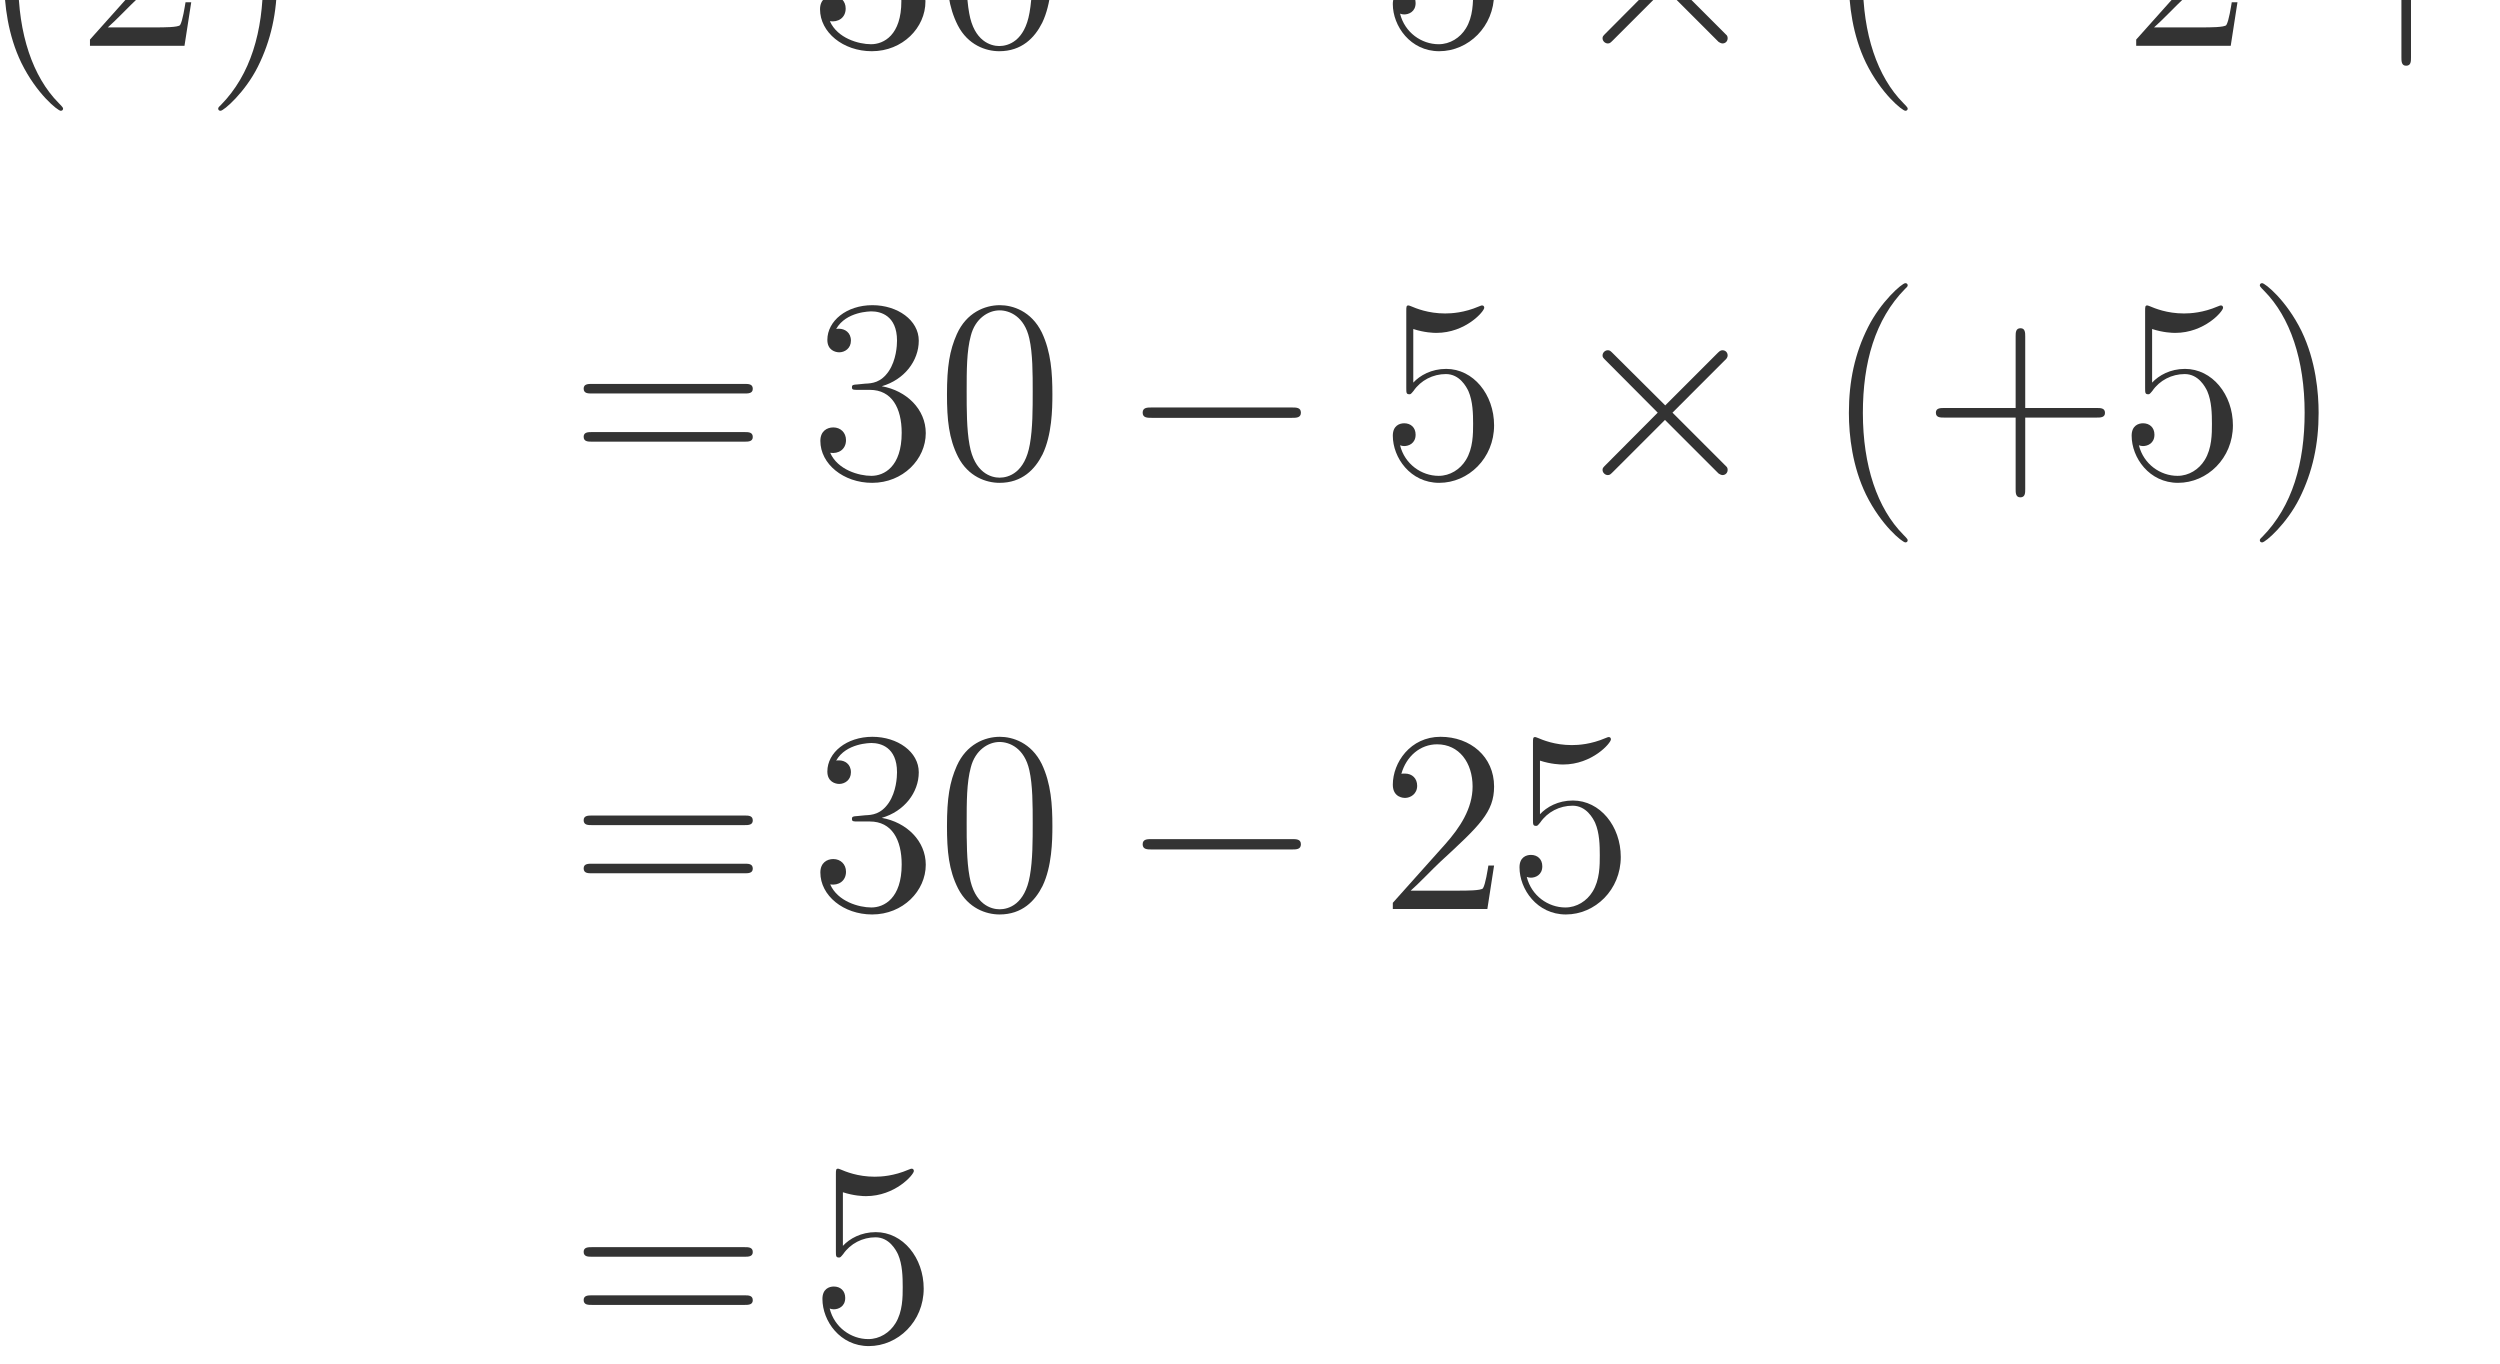 <?xml version="1.0" encoding="UTF-8"?>
<svg xmlns="http://www.w3.org/2000/svg" xmlns:xlink="http://www.w3.org/1999/xlink" width="205.333" height="112" viewBox="0 0 154 84" overflow="hidden">
  <g>
    <path d="M971.234 19325.8C971.234 19337.8 971.234 19345.8 903.422 19413.6 504.578 19816.4 281.234 20474.5 281.234 21288.1 281.234 22061.9 468.688 22727.9 931.344 23198.5 971.234 23234.4 971.234 23242.4 971.234 23254.4 971.234 23278.3 951.281 23286.3 935.328 23286.3 883.484 23286.3 556.438 22999.1 361 22608.3 157.594 22205.4 65.859 21778.7 65.859 21288.1 65.859 20933.1 121.703 20458.5 329.094 20031.8 564.406 19553.2 891.453 19293.9 935.328 19293.9 951.281 19293.9 971.234 19301.9 971.234 19325.8" fill="#333333" transform="matrix(0.004 0 0 -0.004 0 84)"></path>
    <path d="M2944.89 20965 2857.14 20965C2845.19 20897.3 2813.28 20677.9 2773.39 20614.1 2745.47 20578.2 2518.14 20578.2 2398.48 20578.2L1660.63 20578.2C1768.31 20669.9 2011.61 20925.2 2115.31 21020.9 2721.55 21579.3 2944.89 21786.7 2944.89 22181.5 2944.89 22640.2 2581.95 22947.3 2119.3 22947.3 1656.64 22947.3 1385.44 22552.4 1385.44 22209.4 1385.44 22006 1560.92 22006 1572.89 22006 1656.64 22006 1760.34 22065.8 1760.34 22193.5 1760.34 22305.2 1684.56 22380.9 1572.89 22380.9 1536.98 22380.9 1529.02 22380.9 1517.05 22376.9 1592.83 22648.2 1808.2 22831.6 2067.45 22831.6 2406.45 22831.6 2613.86 22548.4 2613.86 22181.5 2613.86 21842.5 2418.42 21547.4 2191.09 21292.1L1385.44 20390.7 1385.44 20295 2841.19 20295 2944.89 20965" fill="#333333" transform="matrix(0.004 0 0 -0.004 0 84)"></path>
    <path d="M4265.72 21288.1C4265.72 21591.2 4225.84 22085.8 4002.5 22548.4 3767.17 23027 3440.13 23286.3 3396.25 23286.3 3380.3 23286.3 3360.36 23278.3 3360.36 23254.4 3360.36 23242.4 3360.36 23234.4 3428.17 23166.6 3827 22763.8 4050.36 22105.7 4050.36 21292.1 4050.36 20518.3 3862.91 19852.3 3400.25 19381.7 3360.36 19345.8 3360.36 19337.8 3360.36 19325.8 3360.36 19301.9 3380.3 19293.9 3396.25 19293.9 3448.11 19293.9 3775.16 19581.1 3970.58 19971.9 4174 20378.8 4265.72 20809.5 4265.72 21288.1" fill="#333333" transform="matrix(0.004 0 0 -0.004 0 84)"></path>
    <path d="M13198.9 21726.8C13131.1 21722.8 13115.1 21718.9 13115.1 21683 13115.1 21643.1 13135 21643.1 13206.8 21643.1L13390.3 21643.1C13729.3 21643.1 13880.9 21363.9 13880.9 20981 13880.9 20458.5 13609.7 20318.9 13414.2 20318.9 13222.8 20318.9 12895.8 20410.7 12780.1 20673.9 12907.7 20654 13023.4 20725.8 13023.4 20869.3 13023.4 20985 12939.6 21064.8 12827.9 21064.8 12732.2 21064.8 12628.5 21008.9 12628.5 20857.4 12628.5 20502.4 12983.5 20211.3 13426.2 20211.3 13900.8 20211.3 14251.8 20574.2 14251.8 20977 14251.8 21344 13956.7 21631.1 13573.8 21698.9 13920.8 21798.6 14144.1 22089.8 14144.1 22400.9 14144.1 22716 13817.1 22947.3 13430.2 22947.3 13031.3 22947.3 12736.2 22704 12736.2 22412.8 12736.2 22253.3 12859.8 22221.4 12919.7 22221.4 13003.4 22221.4 13099.2 22281.2 13099.2 22400.9 13099.2 22528.5 13003.4 22584.3 12915.7 22584.3 12891.8 22584.3 12883.8 22584.3 12871.8 22580.3 13023.4 22851.6 13398.3 22851.6 13418.2 22851.6 13549.8 22851.6 13809.1 22791.7 13809.1 22400.9 13809.1 22325.1 13797.1 22101.7 13681.5 21930.2 13561.8 21754.8 13426.2 21742.8 13318.5 21738.8L13198.9 21726.8" fill="#333333" transform="matrix(0.004 0 0 -0.004 0 84)"></path>
    <path d="M16201.8 21571.3C16201.8 21902.3 16181.9 22225.4 16038.3 22528.5 15874.8 22859.5 15587.6 22947.3 15392.2 22947.3 15160.8 22947.3 14877.7 22831.6 14730.1 22500.6 14618.4 22249.3 14578.5 22002 14578.5 21571.3 14578.5 21184.4 14606.4 20893.3 14750 20610.1 14905.6 20307 15180.8 20211.3 15388.2 20211.3 15735.2 20211.3 15934.6 20418.6 16050.2 20650 16193.8 20949.1 16201.8 21340 16201.8 21571.3ZM15388.2 20291C15260.5 20291 15001.3 20362.8 14925.5 20797.5 14881.6 21036.8 14881.6 21340 14881.6 21619.1 14881.6 21946.2 14881.6 22241.3 14945.5 22476.7 15013.3 22743.9 15216.7 22867.5 15388.2 22867.5 15539.7 22867.5 15771 22775.8 15846.8 22432.8 15898.7 22205.4 15898.7 21890.4 15898.7 21619.1 15898.7 21351.9 15898.7 21048.8 15854.8 20805.5 15779 20366.8 15527.8 20291 15388.2 20291" fill="#333333" transform="matrix(0.004 0 0 -0.004 0 84)"></path>
    <path d="M19894.3 21212.3C19962.2 21212.3 20033.9 21212.3 20033.9 21292.1 20033.9 21371.9 19962.2 21371.9 19894.3 21371.9L17736.6 21371.9C17668.8 21371.9 17597 21371.9 17597 21292.1 17597 21212.3 17668.8 21212.3 17736.6 21212.3L19894.3 21212.3" fill="#333333" transform="matrix(0.004 0 0 -0.004 0 84)"></path>
    <path d="M21764.5 22580.3C21936 22524.5 22075.6 22520.5 22119.5 22520.5 22570.2 22520.5 22857.3 22851.6 22857.3 22907.4 22857.3 22923.3 22849.4 22943.3 22825.4 22943.3 22817.5 22943.3 22809.5 22943.3 22773.6 22927.3 22550.2 22831.6 22358.8 22819.7 22255.1 22819.7 21991.9 22819.7 21804.4 22899.4 21728.6 22931.3 21700.7 22943.3 21692.7 22943.3 21688.7 22943.3 21656.8 22943.3 21656.8 22919.4 21656.8 22855.5L21656.8 21671C21656.8 21599.2 21656.8 21575.3 21704.7 21575.3 21724.6 21575.3 21728.6 21579.3 21768.5 21627.1 21880.2 21790.6 22067.6 21886.4 22267 21886.4 22478.4 21886.4 22582.1 21690.9 22614 21623.1 22681.8 21467.6 22685.8 21272.2 22685.8 21120.6 22685.8 20969 22685.8 20741.7 22574.2 20562.2 22486.4 20418.6 22330.9 20318.9 22155.4 20318.9 21892.1 20318.9 21632.9 20498.4 21561.1 20789.6 21581 20781.6 21605 20777.6 21624.9 20777.6 21692.7 20777.6 21800.4 20817.5 21800.4 20953.1 21800.4 21064.8 21724.6 21128.6 21624.9 21128.6 21553.1 21128.6 21449.4 21092.7 21449.4 20937.1 21449.4 20598.1 21720.6 20211.3 22163.4 20211.3 22614 20211.3 23008.9 20590.1 23008.9 21096.7 23008.9 21571.3 22689.8 21966.1 22271 21966.1 22043.7 21966.1 21868.2 21866.4 21764.5 21754.8L21764.5 22580.3" fill="#333333" transform="matrix(0.004 0 0 -0.004 0 84)"></path>
    <path d="M25644.5 21403.8 24846.8 22197.5C24798.9 22245.3 24791 22253.3 24759.1 22253.3 24719.2 22253.3 24679.3 22217.4 24679.3 22173.5 24679.3 22145.6 24687.3 22137.6 24731.1 22093.8L25528.8 21292.1 24731.1 20490.4C24687.3 20446.6 24679.3 20438.6 24679.3 20410.7 24679.3 20366.8 24719.2 20330.9 24759.1 20330.9 24791 20330.9 24798.9 20338.9 24846.8 20386.7L25640.5 21180.4 26466.1 20354.8C26474.1 20350.8 26502 20330.9 26525.9 20330.9 26573.8 20330.9 26605.7 20366.8 26605.7 20410.7 26605.7 20418.6 26605.7 20434.6 26593.7 20454.5 26589.7 20462.5 25955.6 21088.7 25756.2 21292.1L26486 22022C26506 22045.9 26565.8 22097.8 26585.8 22121.7 26589.7 22129.7 26605.7 22145.6 26605.7 22173.5 26605.7 22217.4 26573.8 22253.3 26525.9 22253.3 26494 22253.3 26478.1 22237.3 26434.2 22193.5L25644.5 21403.8" fill="#333333" transform="matrix(0.004 0 0 -0.004 0 84)"></path>
    <path d="M29378.2 19325.8C29378.2 19337.8 29378.2 19345.8 29310.4 19413.6 28911.6 19816.4 28688.2 20474.5 28688.2 21288.1 28688.2 22061.9 28875.7 22727.9 29338.3 23198.5 29378.2 23234.4 29378.2 23242.4 29378.2 23254.4 29378.2 23278.3 29358.3 23286.3 29342.3 23286.3 29290.5 23286.3 28963.4 22999.1 28768 22608.3 28564.6 22205.4 28472.9 21778.7 28472.9 21288.1 28472.9 20933.1 28528.7 20458.5 28736.1 20031.8 28971.4 19553.2 29298.5 19293.9 29342.3 19293.9 29358.3 19293.9 29378.2 19301.9 29378.2 19325.8" fill="#333333" transform="matrix(0.004 0 0 -0.004 0 84)"></path>
    <path d="M32228.3 21212.3C32296.2 21212.3 32367.9 21212.3 32367.9 21292.1 32367.9 21371.9 32296.2 21371.9 32228.3 21371.9L30070.6 21371.9C30002.8 21371.9 29931 21371.9 29931 21292.1 29931 21212.3 30002.8 21212.3 30070.6 21212.3L32228.3 21212.3" fill="#333333" transform="matrix(0.004 0 0 -0.004 0 84)"></path>
    <path d="M34456.9 20965 34369.1 20965C34357.2 20897.3 34325.3 20677.9 34285.4 20614.1 34257.5 20578.2 34030.1 20578.2 33910.5 20578.2L33172.6 20578.2C33280.3 20669.9 33523.6 20925.2 33627.3 21020.9 34233.5 21579.3 34456.9 21786.7 34456.9 22181.5 34456.9 22640.2 34094 22947.3 33631.3 22947.3 33168.6 22947.3 32897.4 22552.4 32897.4 22209.4 32897.4 22006 33072.9 22006 33084.9 22006 33168.6 22006 33272.3 22065.8 33272.3 22193.5 33272.3 22305.2 33196.6 22380.9 33084.9 22380.9 33049 22380.9 33041 22380.9 33029 22376.9 33104.8 22648.2 33320.2 22831.6 33579.5 22831.6 33918.5 22831.6 34125.9 22548.4 34125.9 22181.5 34125.9 21842.5 33930.4 21547.4 33703.1 21292.1L32897.4 20390.7 32897.4 20295 34353.2 20295 34456.9 20965" fill="#333333" transform="matrix(0.004 0 0 -0.004 0 84)"></path>
    <path d="M37129.4 21216.3 38230.2 21216.3C38286 21216.3 38357.8 21216.3 38357.8 21288.1 38357.8 21363.9 38290 21363.9 38230.2 21363.9L37129.4 21363.9 37129.4 22464.7C37129.4 22520.5 37129.4 22592.3 37057.6 22592.3 36981.8 22592.3 36981.8 22524.5 36981.8 22464.7L36981.8 21363.9 35881 21363.9C35825.2 21363.9 35753.4 21363.9 35753.4 21292.1 35753.4 21216.3 35821.2 21216.3 35881 21216.3L36981.8 21216.3 36981.8 20115.5C36981.8 20059.7 36981.8 19987.9 37053.6 19987.9 37129.4 19987.9 37129.4 20055.7 37129.4 20115.5L37129.4 21216.3" fill="#333333" transform="matrix(0.004 0 0 -0.004 0 84)"></path>
    <path d="M41352.5 22771.8 41352.5 22863.5 40391.3 22863.5C39908.7 22863.5 39900.7 22915.4 39884.8 22991.2L39797 22991.2 39673.4 22193.5 39761.1 22193.5C39773.1 22265.3 39809 22512.5 39860.8 22556.4 39892.7 22580.3 40191.9 22580.3 40247.7 22580.3L41093.2 22580.3 40670.5 21974.1C40562.8 21818.6 40160 21164.5 40160 20414.7 40160 20370.8 40160 20211.3 40323.5 20211.3 40491 20211.3 40491 20366.8 40491 20418.6L40491 20618.1C40491 21212.3 40586.7 21675 40774.2 21942.2L41352.5 22771.8" fill="#333333" transform="matrix(0.004 0 0 -0.004 0 84)"></path>
    <path d="M42533.7 21288.1C42533.7 21591.2 42493.8 22085.8 42270.5 22548.4 42035.2 23027 41708.1 23286.3 41664.3 23286.3 41648.3 23286.3 41628.4 23278.3 41628.4 23254.4 41628.4 23242.4 41628.4 23234.4 41696.2 23166.6 42095 22763.8 42318.4 22105.7 42318.4 21292.1 42318.4 20518.3 42130.9 19852.3 41668.3 19381.7 41628.4 19345.8 41628.4 19337.8 41628.4 19325.8 41628.4 19301.9 41648.3 19293.9 41664.3 19293.9 41716.1 19293.9 42043.2 19581.1 42238.6 19971.9 42442 20378.8 42533.7 20809.5 42533.7 21288.1" fill="#333333" transform="matrix(0.004 0 0 -0.004 0 84)"></path>
    <path d="M11465.2 14940.2C11521 14940.2 11592.8 14940.2 11592.8 15012 11592.8 15087.8 11525 15087.8 11465.2 15087.8L9116 15087.8C9060.17 15087.8 8988.38 15087.8 8988.38 15016 8988.38 14940.2 9056.17 14940.2 9116 14940.2L11465.2 14940.2ZM11465.2 14198.4C11521 14198.4 11592.8 14198.4 11592.8 14270.2 11592.8 14346 11525 14346 11465.2 14346L9116 14346C9060.17 14346 8988.38 14346 8988.38 14274.2 8988.38 14198.4 9056.17 14198.4 9116 14198.4L11465.2 14198.4" fill="#333333" transform="matrix(0.004 0 0 -0.004 0 84)"></path>
    <path d="M13203.9 15079.8C13136.1 15075.8 13120.1 15071.9 13120.1 15036 13120.1 14996.1 13140 14996.1 13211.8 14996.1L13395.3 14996.1C13734.3 14996.1 13885.9 14716.9 13885.9 14334 13885.9 13811.5 13614.7 13671.9 13419.2 13671.9 13227.8 13671.9 12900.8 13763.7 12785.1 14026.9 12912.7 14007 13028.4 14078.8 13028.4 14222.3 13028.4 14338 12944.6 14417.8 12832.9 14417.8 12737.2 14417.8 12633.5 14361.9 12633.5 14210.4 12633.5 13855.4 12988.5 13564.3 13431.2 13564.3 13905.8 13564.3 14256.8 13927.2 14256.8 14330 14256.8 14697 13961.7 14984.1 13578.8 15051.9 13925.8 15151.6 14149.1 15442.8 14149.1 15753.9 14149.1 16069 13822.1 16300.3 13435.2 16300.3 13036.3 16300.3 12741.2 16057 12741.2 15765.8 12741.2 15606.3 12864.8 15574.4 12924.7 15574.4 13008.4 15574.4 13104.2 15634.2 13104.2 15753.9 13104.2 15881.5 13008.4 15937.3 12920.7 15937.3 12896.8 15937.3 12888.8 15937.3 12876.8 15933.3 13028.4 16204.6 13403.3 16204.6 13423.2 16204.6 13554.8 16204.6 13814.1 16144.7 13814.1 15753.9 13814.1 15678.1 13802.1 15454.7 13686.5 15283.2 13566.8 15107.8 13431.2 15095.8 13323.5 15091.8L13203.9 15079.8" fill="#333333" transform="matrix(0.004 0 0 -0.004 0 84)"></path>
    <path d="M16206.8 14924.3C16206.8 15255.3 16186.9 15578.4 16043.3 15881.5 15879.8 16212.5 15592.6 16300.3 15397.2 16300.3 15165.8 16300.3 14882.7 16184.6 14735.1 15853.6 14623.4 15602.3 14583.5 15355 14583.5 14924.3 14583.5 14537.4 14611.4 14246.3 14755 13963.1 14910.6 13660 15185.8 13564.3 15393.2 13564.3 15740.2 13564.3 15939.6 13771.6 16055.2 14003 16198.8 14302.1 16206.8 14693 16206.8 14924.3ZM15393.2 13644C15265.5 13644 15006.3 13715.8 14930.5 14150.5 14886.6 14389.8 14886.6 14693 14886.6 14972.1 14886.6 15299.2 14886.6 15594.3 14950.5 15829.7 15018.3 16096.9 15221.7 16220.5 15393.2 16220.5 15544.7 16220.5 15776 16128.8 15851.8 15785.8 15903.7 15558.4 15903.7 15243.4 15903.7 14972.1 15903.7 14704.9 15903.7 14401.8 15859.8 14158.5 15784 13719.8 15532.8 13644 15393.2 13644" fill="#333333" transform="matrix(0.004 0 0 -0.004 0 84)"></path>
    <path d="M19894.3 14565.3C19962.2 14565.3 20033.9 14565.3 20033.9 14645.1 20033.9 14724.9 19962.2 14724.9 19894.3 14724.9L17736.6 14724.9C17668.8 14724.9 17597 14724.9 17597 14645.1 17597 14565.3 17668.8 14565.3 17736.6 14565.3L19894.3 14565.3" fill="#333333" transform="matrix(0.004 0 0 -0.004 0 84)"></path>
    <path d="M21764.5 15933.3C21936 15877.5 22075.6 15873.5 22119.5 15873.5 22570.2 15873.5 22857.3 16204.6 22857.3 16260.4 22857.3 16276.3 22849.4 16296.3 22825.4 16296.3 22817.5 16296.3 22809.5 16296.3 22773.6 16280.3 22550.2 16184.6 22358.8 16172.7 22255.1 16172.7 21991.9 16172.7 21804.4 16252.4 21728.6 16284.3 21700.7 16296.3 21692.7 16296.3 21688.7 16296.3 21656.8 16296.3 21656.8 16272.4 21656.8 16208.5L21656.8 15024C21656.8 14952.2 21656.8 14928.3 21704.7 14928.3 21724.6 14928.3 21728.6 14932.3 21768.5 14980.1 21880.2 15143.6 22067.6 15239.4 22267 15239.4 22478.4 15239.4 22582.1 15043.9 22614 14976.1 22681.8 14820.6 22685.8 14625.2 22685.8 14473.6 22685.8 14322 22685.8 14094.7 22574.2 13915.2 22486.4 13771.6 22330.9 13671.9 22155.4 13671.9 21892.1 13671.9 21632.9 13851.4 21561.1 14142.6 21581 14134.6 21605 14130.6 21624.9 14130.6 21692.7 14130.6 21800.4 14170.5 21800.4 14306.1 21800.4 14417.8 21724.6 14481.6 21624.9 14481.6 21553.1 14481.6 21449.4 14445.7 21449.4 14290.1 21449.4 13951.1 21720.6 13564.3 22163.4 13564.3 22614 13564.3 23008.9 13943.1 23008.9 14449.7 23008.9 14924.3 22689.8 15319.1 22271 15319.1 22043.7 15319.1 21868.2 15219.4 21764.5 15107.8L21764.5 15933.3" fill="#333333" transform="matrix(0.004 0 0 -0.004 0 84)"></path>
    <path d="M25644.5 14756.8 24846.8 15550.5C24798.9 15598.3 24791 15606.3 24759.1 15606.3 24719.2 15606.3 24679.3 15570.4 24679.3 15526.5 24679.3 15498.6 24687.3 15490.6 24731.1 15446.8L25528.8 14645.1 24731.1 13843.4C24687.3 13799.6 24679.3 13791.6 24679.3 13763.7 24679.3 13719.8 24719.2 13683.9 24759.1 13683.9 24791 13683.9 24798.9 13691.9 24846.8 13739.7L25640.5 14533.4 26466.1 13707.8C26474.1 13703.8 26502 13683.9 26525.9 13683.9 26573.8 13683.9 26605.7 13719.8 26605.7 13763.7 26605.7 13771.6 26605.7 13787.6 26593.7 13807.5 26589.7 13815.5 25955.6 14441.7 25756.2 14645.1L26486 15375C26506 15398.9 26565.8 15450.8 26585.8 15474.7 26589.7 15482.7 26605.7 15498.6 26605.7 15526.5 26605.7 15570.4 26573.8 15606.3 26525.9 15606.3 26494 15606.3 26478.1 15590.3 26434.2 15546.5L25644.5 14756.8" fill="#333333" transform="matrix(0.004 0 0 -0.004 0 84)"></path>
    <path d="M29378.2 12678.8C29378.2 12690.8 29378.2 12698.8 29310.4 12766.6 28911.6 13169.4 28688.2 13827.5 28688.2 14641.1 28688.2 15414.9 28875.7 16080.9 29338.3 16551.5 29378.2 16587.4 29378.2 16595.4 29378.2 16607.4 29378.2 16631.3 29358.3 16639.3 29342.3 16639.3 29290.5 16639.3 28963.4 16352.1 28768 15961.3 28564.6 15558.4 28472.9 15131.7 28472.9 14641.1 28472.9 14286.1 28528.7 13811.5 28736.1 13384.8 28971.4 12906.2 29298.5 12646.9 29342.3 12646.9 29358.3 12646.9 29378.2 12654.9 29378.2 12678.8" fill="#333333" transform="matrix(0.004 0 0 -0.004 0 84)"></path>
    <path d="M31188.4 14569.3 32289.2 14569.3C32345 14569.3 32416.8 14569.3 32416.8 14641.1 32416.8 14716.9 32349 14716.9 32289.2 14716.9L31188.4 14716.9 31188.4 15817.7C31188.4 15873.5 31188.4 15945.3 31116.6 15945.3 31040.8 15945.3 31040.8 15877.5 31040.8 15817.7L31040.8 14716.9 29940 14716.9C29884.2 14716.9 29812.4 14716.9 29812.4 14645.1 29812.4 14569.3 29880.2 14569.3 29940 14569.3L31040.8 14569.3 31040.8 13468.5C31040.8 13412.7 31040.8 13340.9 31112.6 13340.9 31188.4 13340.9 31188.4 13408.7 31188.4 13468.5L31188.4 14569.3" fill="#333333" transform="matrix(0.004 0 0 -0.004 0 84)"></path>
    <path d="M33142.5 15933.3C33314 15877.5 33453.6 15873.5 33497.5 15873.5 33948.2 15873.5 34235.3 16204.6 34235.3 16260.4 34235.3 16276.3 34227.4 16296.3 34203.4 16296.3 34195.5 16296.3 34187.5 16296.3 34151.6 16280.3 33928.2 16184.6 33736.8 16172.7 33633.1 16172.7 33369.9 16172.7 33182.4 16252.4 33106.6 16284.3 33078.7 16296.3 33070.7 16296.3 33066.7 16296.3 33034.8 16296.3 33034.8 16272.4 33034.8 16208.5L33034.8 15024C33034.8 14952.2 33034.8 14928.3 33082.7 14928.3 33102.6 14928.3 33106.6 14932.3 33146.5 14980.1 33258.2 15143.6 33445.6 15239.4 33645 15239.4 33856.4 15239.4 33960.1 15043.9 33992 14976.1 34059.8 14820.6 34063.8 14625.2 34063.8 14473.6 34063.8 14322 34063.8 14094.7 33952.2 13915.2 33864.4 13771.6 33708.9 13671.9 33533.4 13671.9 33270.1 13671.9 33010.9 13851.4 32939.1 14142.6 32959 14134.6 32983 14130.6 33002.9 14130.6 33070.7 14130.6 33178.4 14170.5 33178.4 14306.1 33178.4 14417.8 33102.6 14481.6 33002.9 14481.6 32931.1 14481.6 32827.4 14445.7 32827.4 14290.1 32827.4 13951.1 33098.6 13564.3 33541.4 13564.3 33992 13564.3 34386.9 13943.1 34386.9 14449.7 34386.9 14924.3 34067.8 15319.1 33649 15319.1 33421.7 15319.1 33246.2 15219.4 33142.5 15107.8L33142.5 15933.3" fill="#333333" transform="matrix(0.004 0 0 -0.004 0 84)"></path>
    <path d="M35706.7 14641.1C35706.7 14944.2 35666.8 15438.8 35443.5 15901.4 35208.2 16380 34881.1 16639.3 34837.3 16639.3 34821.3 16639.3 34801.4 16631.3 34801.4 16607.4 34801.4 16595.4 34801.4 16587.4 34869.2 16519.6 35268 16116.8 35491.4 15458.7 35491.4 14645.1 35491.4 13871.3 35303.9 13205.3 34841.3 12734.7 34801.4 12698.8 34801.4 12690.8 34801.4 12678.8 34801.4 12654.9 34821.3 12646.9 34837.3 12646.9 34889.1 12646.9 35216.2 12934.1 35411.6 13324.9 35615 13731.8 35706.7 14162.5 35706.7 14641.1" fill="#333333" transform="matrix(0.004 0 0 -0.004 0 84)"></path>
    <path d="M11465.2 8293.23C11521 8293.23 11592.8 8293.23 11592.8 8365.03 11592.8 8440.81 11525 8440.81 11465.2 8440.81L9116 8440.81C9060.17 8440.81 8988.38 8440.81 8988.38 8369.02 8988.38 8293.23 9056.17 8293.23 9116 8293.23L11465.2 8293.23ZM11465.2 7551.39C11521 7551.39 11592.8 7551.39 11592.8 7623.19 11592.8 7698.97 11525 7698.97 11465.2 7698.97L9116 7698.97C9060.17 7698.97 8988.38 7698.97 8988.38 7627.17 8988.38 7551.39 9056.17 7551.39 9116 7551.39L11465.2 7551.39" fill="#333333" transform="matrix(0.004 0 0 -0.004 0 84)"></path>
    <path d="M13203.9 8432.83C13136.1 8428.84 13120.1 8424.86 13120.1 8388.95 13120.1 8349.08 13140 8349.08 13211.8 8349.08L13395.3 8349.08C13734.3 8349.08 13885.9 8069.89 13885.9 7687 13885.9 7164.53 13614.7 7024.94 13419.2 7024.94 13227.8 7024.94 12900.8 7116.66 12785.1 7379.89 12912.7 7359.95 13028.4 7431.75 13028.4 7575.33 13028.4 7690.98 12944.6 7770.77 12832.9 7770.77 12737.2 7770.77 12633.5 7714.92 12633.5 7563.36 12633.5 7208.39 12988.5 6917.25 13431.2 6917.25 13905.8 6917.25 14256.8 7280.19 14256.8 7683.02 14256.8 8049.95 13961.7 8337.11 13578.8 8404.91 13925.8 8504.63 14149.1 8795.78 14149.1 9106.88 14149.1 9421.95 13822.1 9653.28 13435.2 9653.28 13036.3 9653.28 12741.2 9409.98 12741.2 9118.83 12741.2 8959.3 12864.8 8927.39 12924.7 8927.39 13008.4 8927.39 13104.2 8987.22 13104.2 9106.88 13104.2 9234.5 13008.4 9290.34 12920.7 9290.34 12896.8 9290.34 12888.8 9290.34 12876.8 9286.34 13028.4 9557.56 13403.3 9557.56 13423.2 9557.56 13554.8 9557.56 13814.1 9497.73 13814.1 9106.88 13814.1 9031.09 13802.1 8807.73 13686.5 8636.23 13566.8 8460.75 13431.2 8448.78 13323.5 8444.8L13203.9 8432.83" fill="#333333" transform="matrix(0.004 0 0 -0.004 0 84)"></path>
    <path d="M16206.8 8277.28C16206.8 8608.33 16186.9 8931.38 16043.3 9234.5 15879.8 9565.53 15592.6 9653.28 15397.2 9653.28 15165.8 9653.28 14882.7 9537.61 14735.1 9206.58 14623.4 8955.31 14583.5 8708.03 14583.5 8277.28 14583.5 7890.41 14611.4 7599.27 14755 7316.08 14910.6 7012.97 15185.8 6917.25 15393.2 6917.25 15740.2 6917.25 15939.6 7124.64 16055.2 7355.97 16198.8 7655.09 16206.8 8045.95 16206.8 8277.28ZM15393.2 6997.02C15265.5 6997.02 15006.3 7068.8 14930.5 7503.53 14886.6 7742.84 14886.6 8045.95 14886.6 8325.14 14886.6 8652.19 14886.6 8947.33 14950.5 9182.66 15018.3 9449.88 15221.7 9573.52 15393.2 9573.52 15544.7 9573.52 15776 9481.78 15851.8 9138.78 15903.7 8911.44 15903.7 8596.36 15903.7 8325.14 15903.7 8057.92 15903.7 7754.81 15859.8 7511.52 15784 7072.8 15532.8 6997.02 15393.2 6997.02" fill="#333333" transform="matrix(0.004 0 0 -0.004 0 84)"></path>
    <path d="M19894.3 7918.33C19962.2 7918.33 20033.9 7918.33 20033.9 7998.09 20033.9 8077.86 19962.2 8077.86 19894.3 8077.86L17736.6 8077.86C17668.8 8077.86 17597 8077.86 17597 7998.09 17597 7918.33 17668.8 7918.33 17736.6 7918.33L19894.3 7918.33" fill="#333333" transform="matrix(0.004 0 0 -0.004 0 84)"></path>
    <path d="M23008.9 7671.05 22921.1 7671.05C22909.2 7603.25 22877.3 7383.89 22837.4 7320.08 22809.5 7284.17 22582.1 7284.17 22462.5 7284.17L21724.6 7284.17C21832.3 7375.91 22075.6 7631.17 22179.3 7726.89 22785.5 8285.27 23008.9 8492.66 23008.9 8887.52 23008.9 9346.17 22646 9653.28 22183.3 9653.28 21720.6 9653.28 21449.4 9258.42 21449.4 8915.42 21449.4 8712.02 21624.9 8712.02 21636.9 8712.02 21720.6 8712.02 21824.3 8771.84 21824.3 8899.47 21824.3 9011.16 21748.6 9086.92 21636.9 9086.92 21601 9086.92 21593 9086.92 21581 9082.94 21656.8 9354.16 21872.2 9537.61 22131.5 9537.61 22470.5 9537.61 22677.9 9254.44 22677.9 8887.52 22677.9 8548.5 22482.4 8253.36 22255.1 7998.09L21449.4 7096.72 21449.4 7001 22905.2 7001 23008.9 7671.05" fill="#333333" transform="matrix(0.004 0 0 -0.004 0 84)"></path>
    <path d="M23715.5 9286.34C23887 9230.52 24026.6 9226.52 24070.5 9226.52 24521.2 9226.52 24808.3 9557.56 24808.3 9613.39 24808.3 9629.34 24800.4 9649.3 24776.4 9649.3 24768.5 9649.3 24760.5 9649.3 24724.6 9633.34 24501.2 9537.61 24309.8 9525.66 24206.1 9525.66 23942.9 9525.66 23755.4 9605.42 23679.6 9637.33 23651.7 9649.3 23643.7 9649.3 23639.7 9649.3 23607.8 9649.3 23607.8 9625.36 23607.8 9561.55L23607.8 8377C23607.8 8305.2 23607.8 8281.28 23655.7 8281.28 23675.6 8281.28 23679.6 8285.27 23719.5 8333.13 23831.2 8496.64 24018.6 8592.38 24218 8592.38 24429.4 8592.38 24533.1 8396.94 24565 8329.14 24632.8 8173.59 24636.8 7978.16 24636.8 7826.59 24636.8 7675.03 24636.8 7447.7 24525.2 7268.22 24437.4 7124.64 24281.9 7024.94 24106.4 7024.94 23843.1 7024.94 23583.9 7204.41 23512.1 7495.56 23532 7487.58 23556 7483.59 23575.9 7483.59 23643.7 7483.59 23751.4 7523.48 23751.4 7659.08 23751.4 7770.77 23675.6 7834.58 23575.9 7834.58 23504.1 7834.58 23400.4 7798.67 23400.4 7643.13 23400.4 7304.13 23671.6 6917.25 24114.4 6917.25 24565 6917.25 24959.9 7296.14 24959.9 7802.67 24959.9 8277.28 24640.8 8672.14 24222 8672.14 23994.7 8672.14 23819.2 8572.42 23715.5 8460.75L23715.5 9286.34" fill="#333333" transform="matrix(0.004 0 0 -0.004 0 84)"></path>
    <path d="M11465.2 1646.23C11521 1646.23 11592.8 1646.23 11592.8 1718.03 11592.8 1793.81 11525 1793.81 11465.2 1793.81L9116 1793.81C9060.17 1793.81 8988.38 1793.81 8988.38 1722.02 8988.38 1646.23 9056.17 1646.23 9116 1646.23L11465.2 1646.23ZM11465.2 904.391C11521 904.391 11592.8 904.391 11592.8 976.188 11592.8 1051.97 11525 1051.97 11465.2 1051.97L9116 1051.97C9060.17 1051.97 8988.38 1051.97 8988.38 980.172 8988.38 904.391 9056.17 904.391 9116 904.391L11465.2 904.391" fill="#333333" transform="matrix(0.004 0 0 -0.004 0 84)"></path>
    <path d="M12980.5 2639.34C13152 2583.52 13291.6 2579.52 13335.5 2579.52 13786.2 2579.52 14073.3 2910.56 14073.3 2966.39 14073.3 2982.34 14065.4 3002.3 14041.4 3002.3 14033.5 3002.3 14025.5 3002.3 13989.6 2986.34 13766.2 2890.61 13574.8 2878.66 13471.1 2878.66 13207.9 2878.66 13020.4 2958.42 12944.6 2990.33 12916.7 3002.3 12908.7 3002.3 12904.7 3002.3 12872.8 3002.3 12872.8 2978.36 12872.8 2914.55L12872.8 1730C12872.8 1658.2 12872.8 1634.28 12920.7 1634.28 12940.6 1634.28 12944.6 1638.27 12984.5 1686.13 13096.2 1849.64 13283.6 1945.38 13483 1945.38 13694.4 1945.38 13798.1 1749.94 13830 1682.14 13897.8 1526.59 13901.8 1331.16 13901.8 1179.59 13901.8 1028.03 13901.8 800.703 13790.2 621.219 13702.4 477.641 13546.9 377.938 13371.4 377.938 13108.1 377.938 12848.9 557.406 12777.1 848.563 12797 840.578 12821 836.594 12840.9 836.594 12908.7 836.594 13016.4 876.484 13016.4 1012.08 13016.4 1123.77 12940.6 1187.58 12840.9 1187.58 12769.1 1187.58 12665.4 1151.67 12665.4 996.125 12665.4 657.125 12936.6 270.25 13379.4 270.25 13830 270.25 14224.9 649.141 14224.9 1155.67 14224.9 1630.28 13905.8 2025.14 13487 2025.14 13259.7 2025.14 13084.2 1925.42 12980.5 1813.75L12980.5 2639.34" fill="#333333" transform="matrix(0.004 0 0 -0.004 0 84)"></path>
  </g>
</svg>
